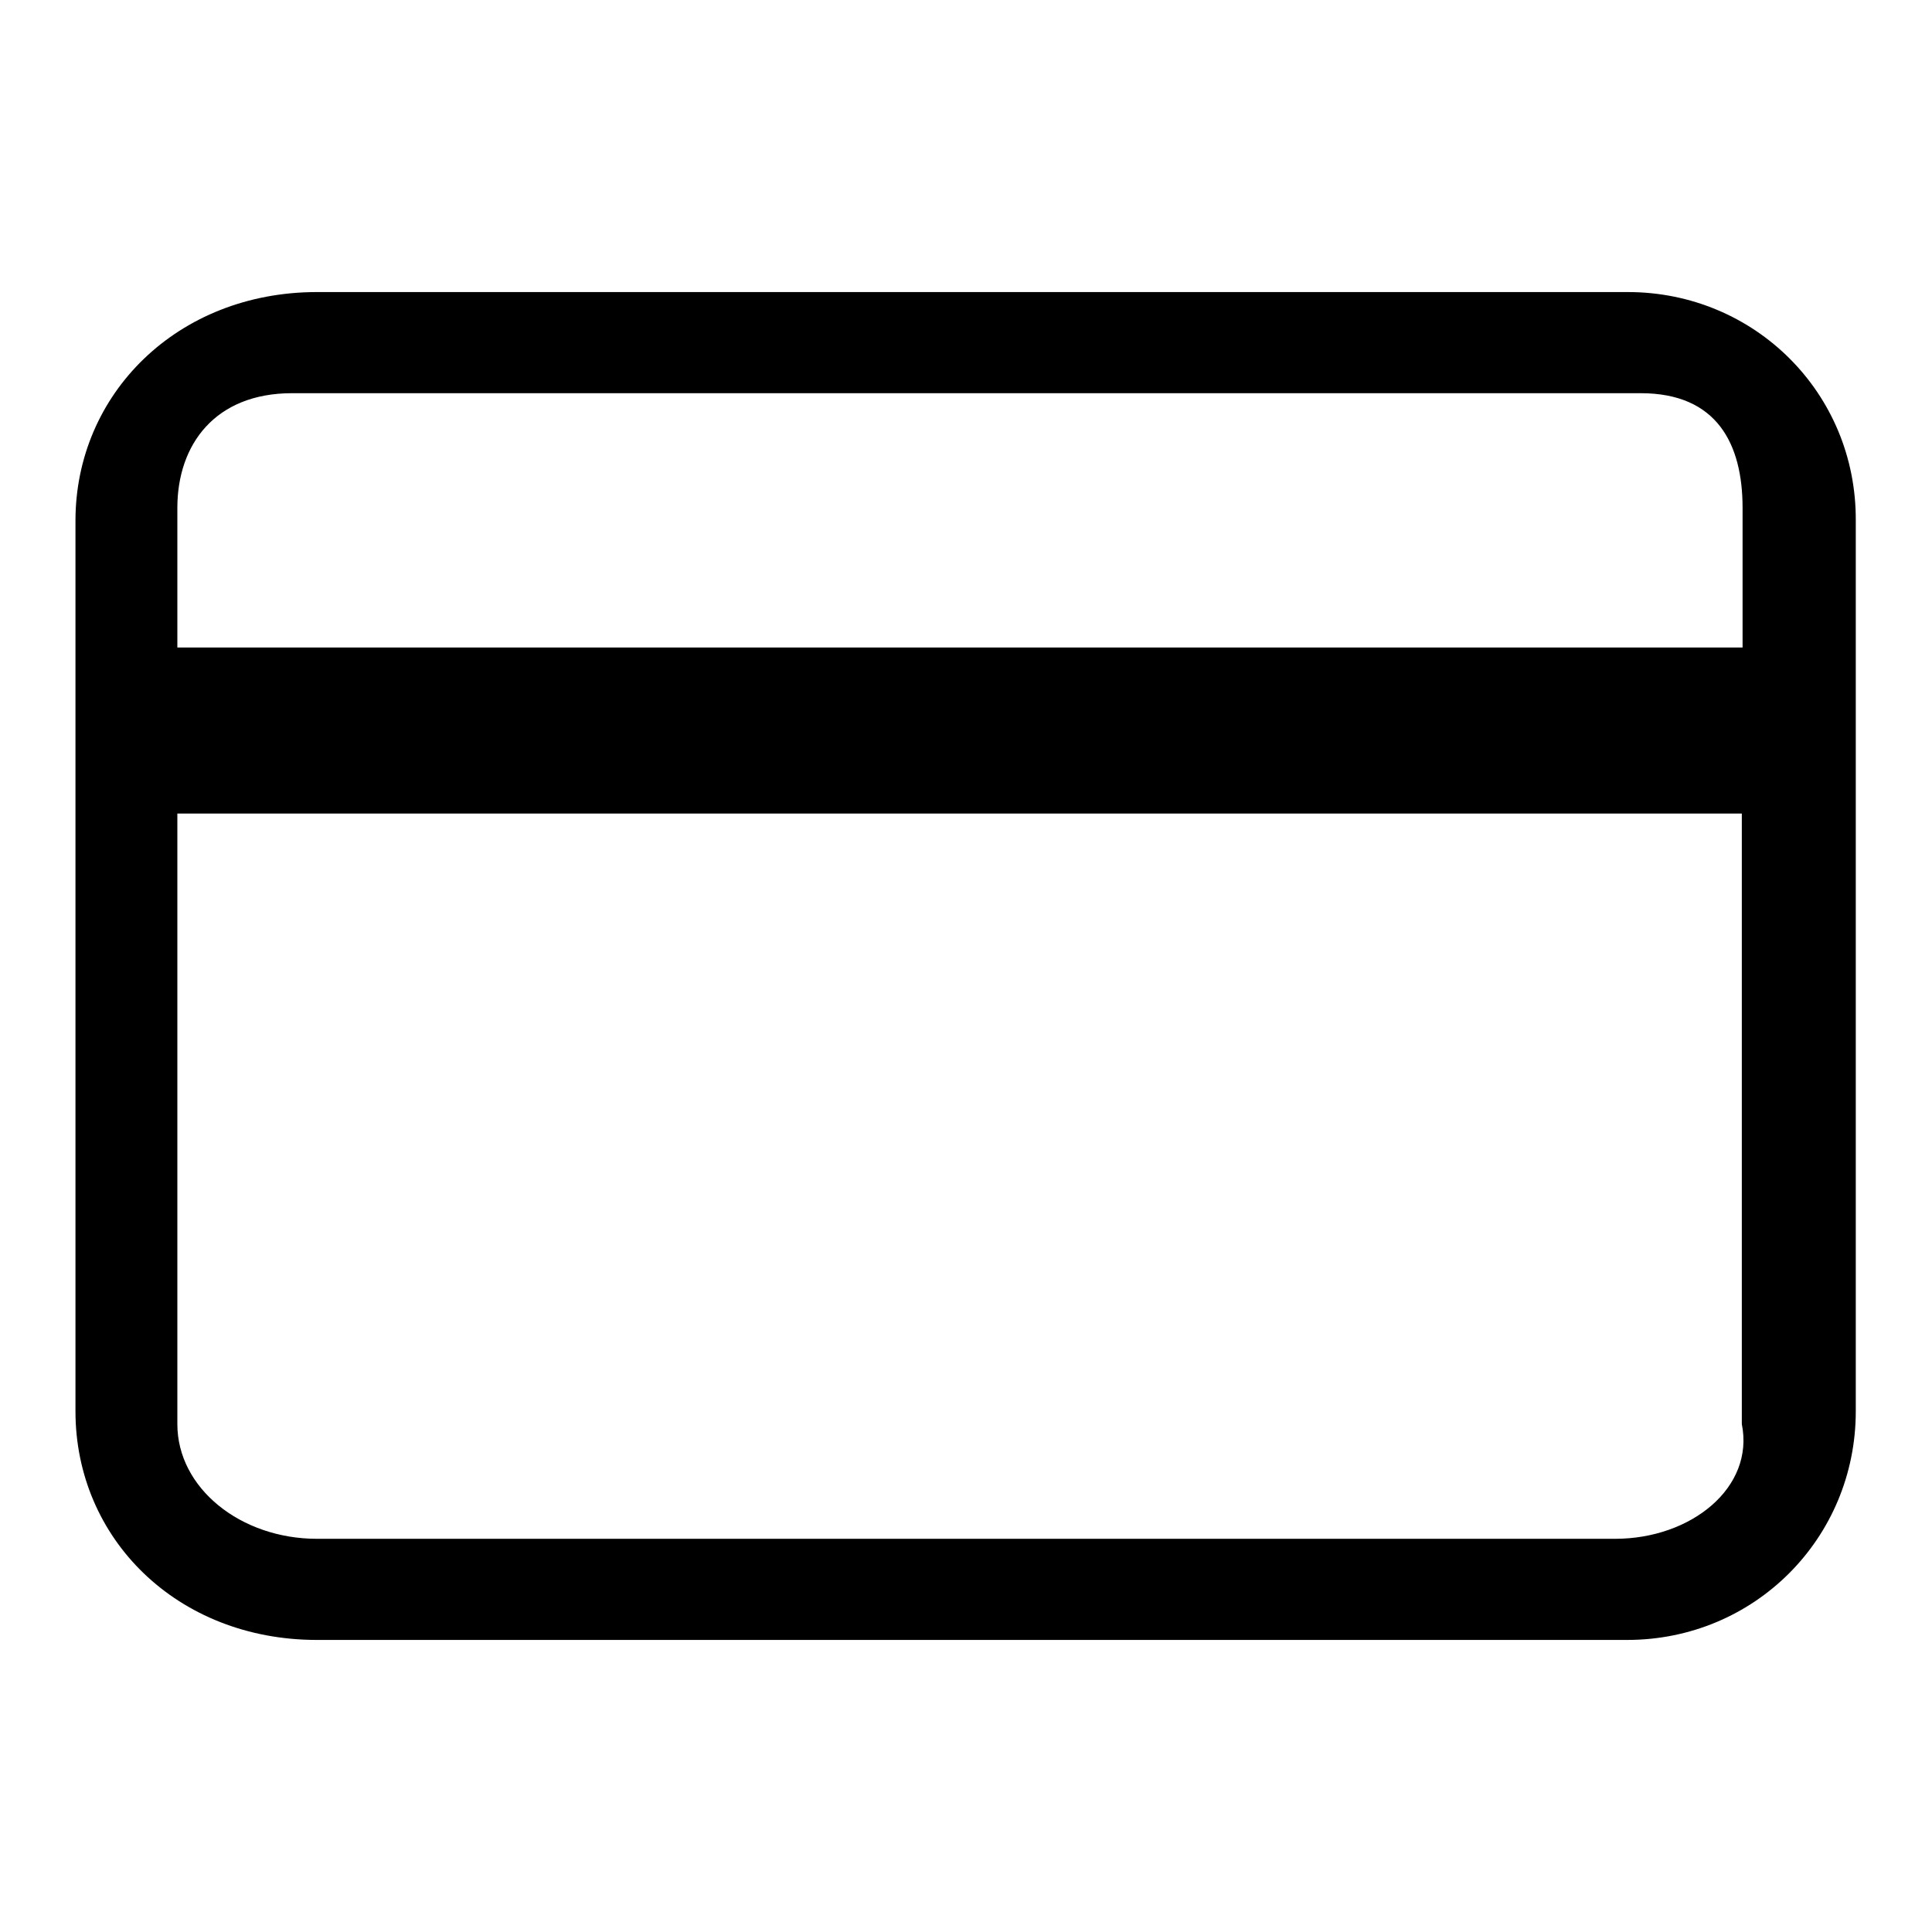 <?xml version="1.0" encoding="utf-8"?>
<!-- Svg Vector Icons : http://www.onlinewebfonts.com/icon -->
<!DOCTYPE svg PUBLIC "-//W3C//DTD SVG 1.1//EN" "http://www.w3.org/Graphics/SVG/1.1/DTD/svg11.dtd">
<svg version="1.1" xmlns="http://www.w3.org/2000/svg" xmlns:xlink="http://www.w3.org/1999/xlink" x="0px" y="0px" viewBox="0 0 256 256" enable-background="new 0 0 256 256" xml:space="preserve">
<g><g><path fill="#000000" d="M215.7,38.7H42c-18.5,0-32,13.5-32,30.3v118c0,16.9,13.5,30.3,32,30.3h173.6c16.9,0,30.3-13.5,30.3-30.3V69C246,52.1,232.5,38.7,215.7,38.7z M38.7,52.1h178.7c10.1,0,13.5,6.7,13.5,15.2v18.5H23.5V67.3C23.5,58.9,28.5,52.1,38.7,52.1z M214,203.9H42c-10.1,0-18.5-6.7-18.5-15.2v-80.9h207.3v80.9C232.5,197.1,224.1,203.9,214,203.9z"/></g></g>
</svg>